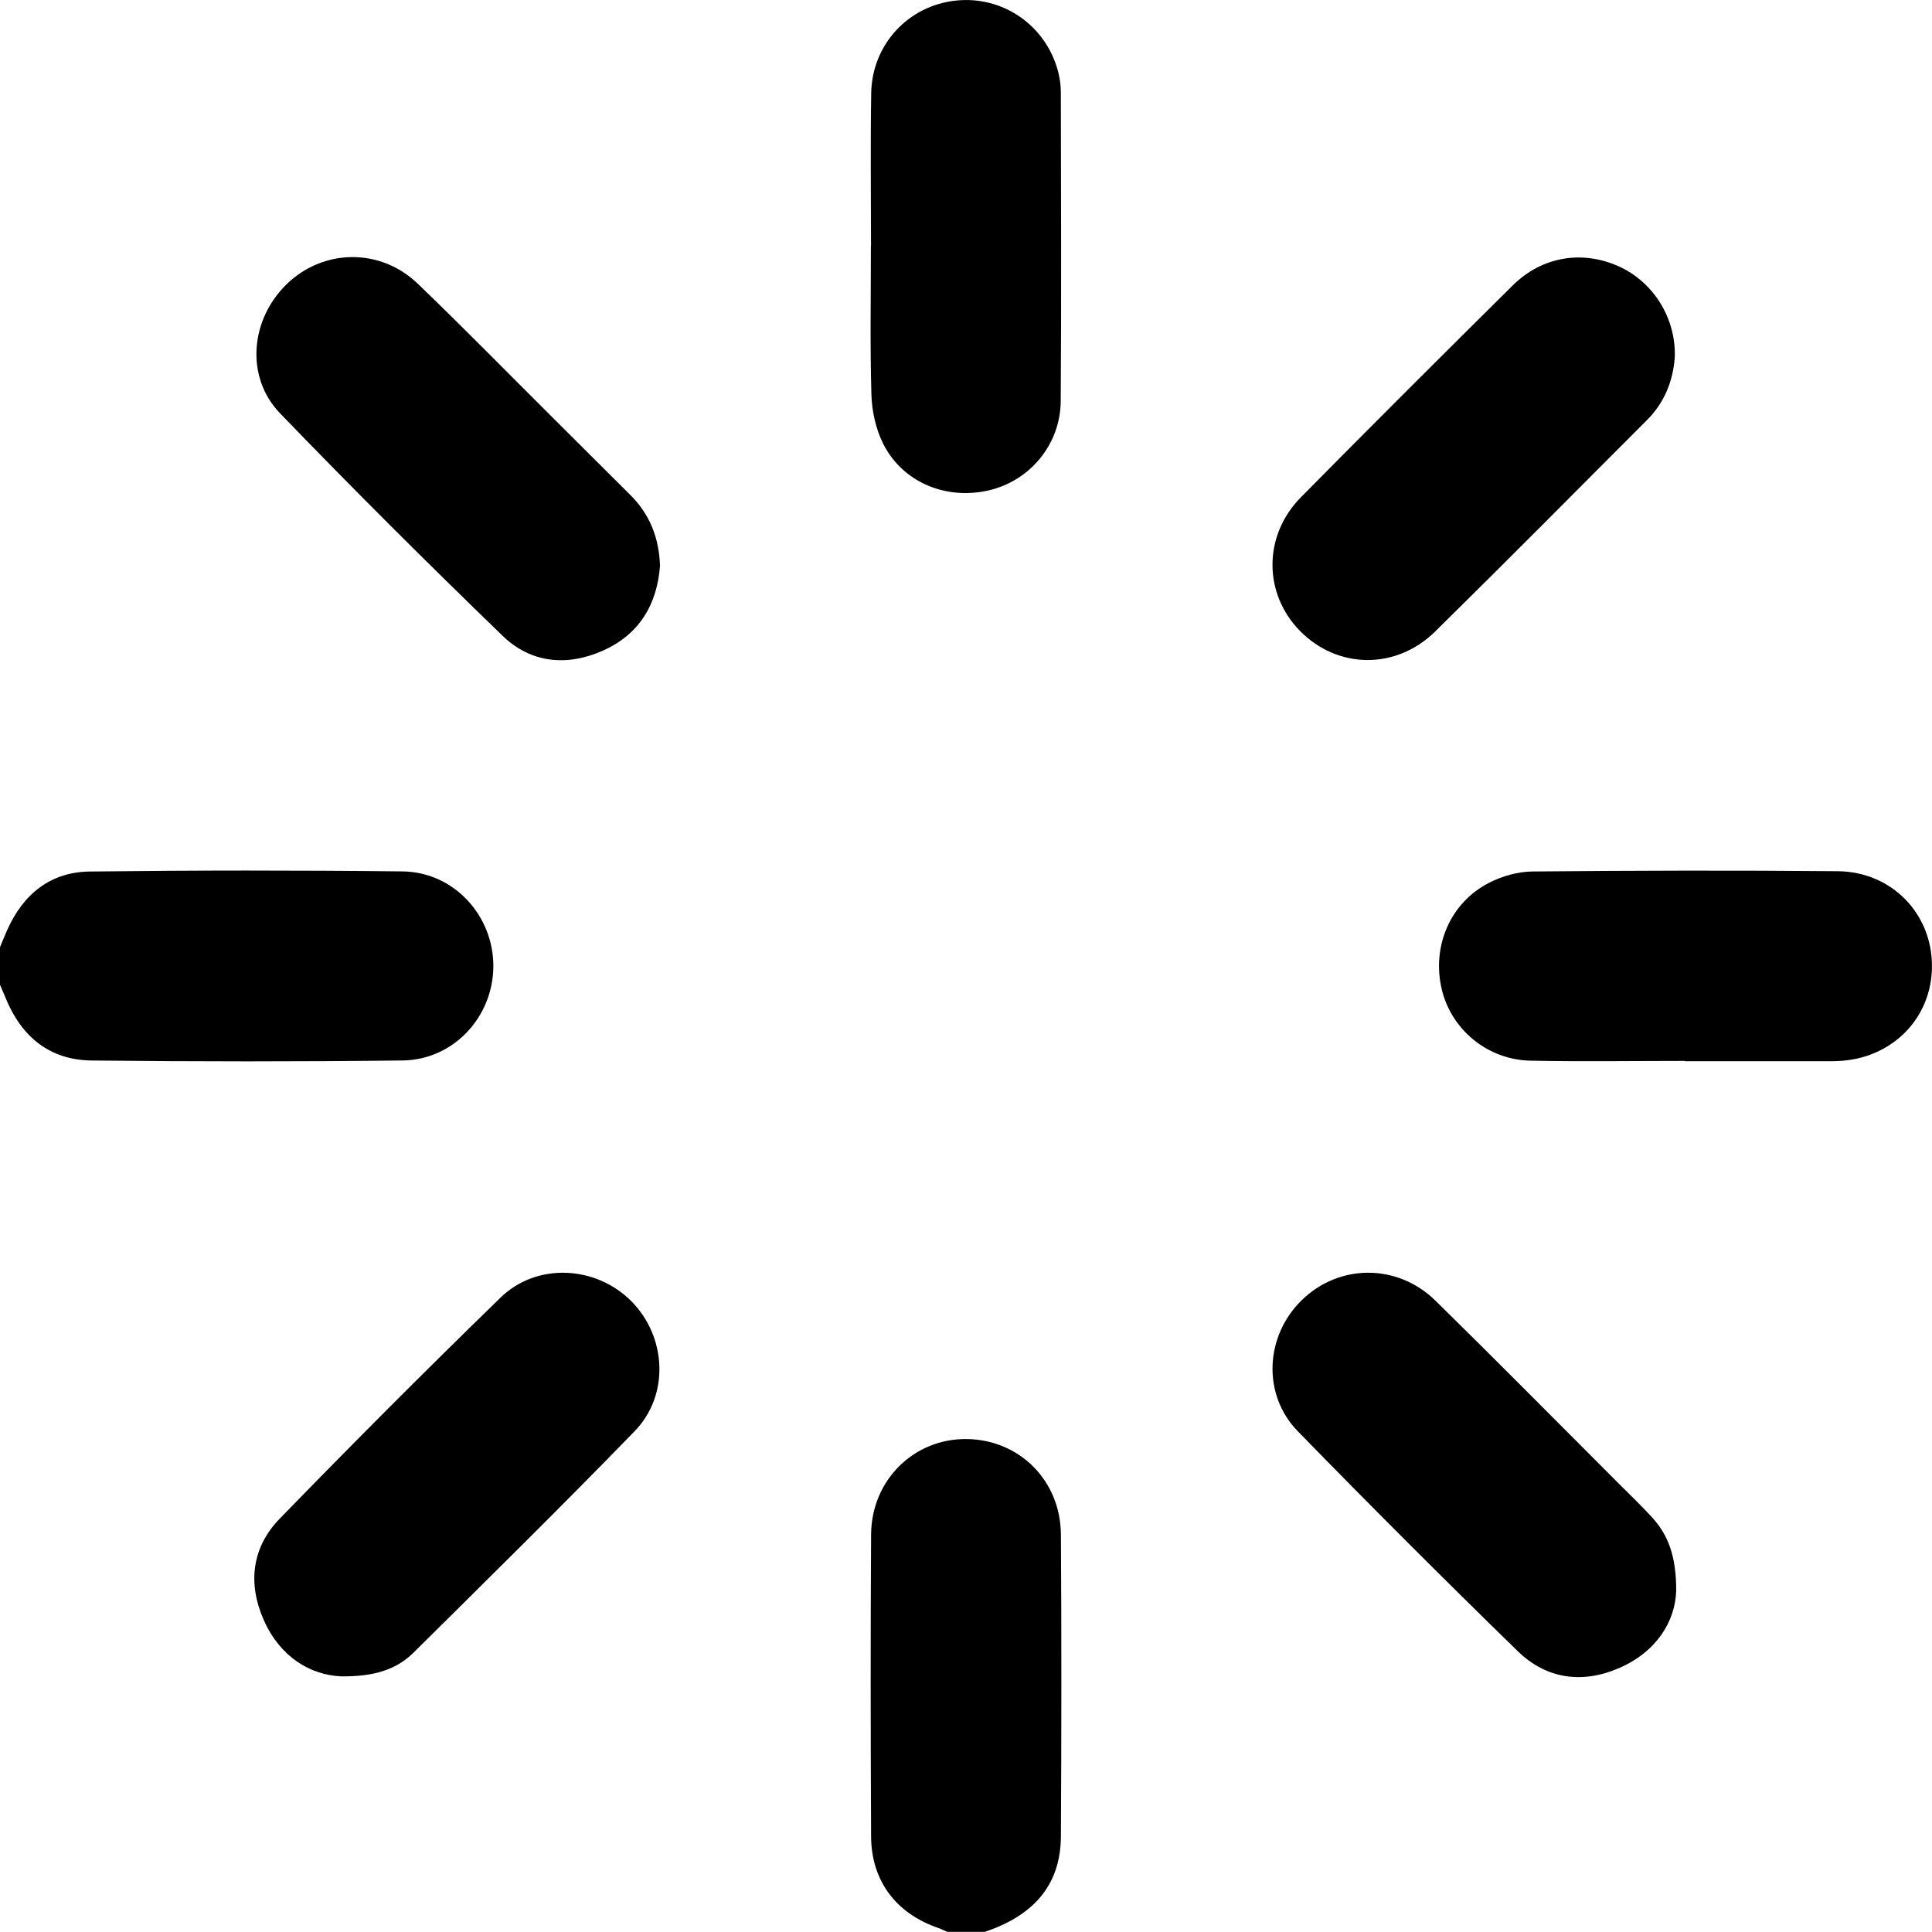 <?xml version="1.0" encoding="UTF-8"?>
<svg id="Layer_2" data-name="Layer 2" xmlns="http://www.w3.org/2000/svg" viewBox="0 0 493.04 493">
  <path d="m0,241.7c.61-1.45,1.2-2.91,1.83-4.34,4.07-9.15,11.01-14.83,21.08-14.95,26.6-.32,53.22-.33,79.82-.03,13.03.15,23.16,11.17,23.17,24.12,0,12.95-10.12,23.98-23.16,24.13-26.44.31-52.9.29-79.34.01-10.7-.11-17.9-6.04-21.93-15.87-.47-1.16-.98-2.3-1.47-3.45,0-3.21,0-6.42,0-9.63Z"/>
  <path d="m241.71,493c-.72-.32-1.43-.7-2.17-.95-10.85-3.7-17.19-12.03-17.24-23.43-.12-25.67-.16-51.34,0-77,.09-13.95,10.98-24.57,24.46-24.38,13.41.19,23.89,10.59,23.98,24.38.17,25.67.14,51.34,0,77-.07,13.06-7.67,20.44-19.41,24.38h-9.63Z"/>
  <path d="m222.28,62.71c0-12.98-.17-25.97.05-38.95.21-12.44,9.51-22.36,21.66-23.62,11.99-1.24,22.97,6.37,26.04,18.15.44,1.69.69,3.47.69,5.21.04,26.29.16,52.58-.03,78.87-.08,11.16-8,20.47-18.57,22.82-10.92,2.43-21.93-2.22-26.8-12.08-1.84-3.73-2.82-8.22-2.94-12.4-.37-12.65-.13-25.32-.13-37.99.01,0,.02,0,.03,0Z"/>
  <path d="m430,270.74c-13.14,0-26.29.2-39.43-.06-10.96-.22-20.2-7.93-22.64-18.21-2.6-10.96,2.18-22.18,12.17-27.23,3.31-1.68,7.3-2.81,10.98-2.84,25.97-.24,51.94-.31,77.9-.07,13.78.13,24.06,10.82,24.05,24.2,0,13.38-10.28,23.73-24.08,24.25-.48.02-.96.04-1.44.04-12.5,0-25.01,0-37.51,0,0-.02,0-.05,0-.07Z"/>
  <path d="m87.08,427.8c-7.95-.35-15.59-4.97-19.75-14.33-4.15-9.33-3.09-18.57,4.04-25.9,18.53-19.07,37.32-37.91,56.39-56.45,9.28-9.02,24.46-8.13,33.45,1.04,8.91,9.08,9.67,23.9.74,33.09-18.53,19.08-37.49,37.75-56.38,56.46-4.39,4.35-10.02,6.17-18.48,6.09Z"/>
  <path d="m427.76,406.01c-.26,7.68-4.93,15.47-14.51,19.65-9.36,4.08-18.57,2.89-25.91-4.27-18.95-18.47-37.67-37.18-56.14-56.13-9.14-9.38-8.36-24.26.94-33.4,9.52-9.36,24.43-9.51,34.22.1,15.69,15.39,31.12,31.03,46.66,46.56,2.84,2.84,5.73,5.61,8.45,8.56,4.2,4.54,6.32,9.95,6.29,18.93Z"/>
  <path d="m168.44,144.28c-.71,9.84-5.19,17.58-14.58,21.76-9.17,4.09-18.38,3.19-25.56-3.75-19.25-18.61-38.23-37.53-56.82-56.8-8.92-9.25-7.64-23.92,1.69-32.98,9.34-9.06,23.88-9.31,33.45-.1,11.56,11.11,22.78,22.58,34.15,33.89,6.71,6.68,13.39,13.37,20.11,20.04,4.91,4.88,7.28,10.82,7.55,17.94Z"/>
  <path d="m427.4,91.15c-.42,5.85-2.51,11.45-7.02,15.97-18.01,18.04-35.95,36.15-54.12,54.03-10.02,9.86-24.93,9.61-34.5-.13-9.38-9.54-9.44-24.35.25-34.15,17.91-18.14,35.96-36.14,54.07-54.07,7.46-7.38,17.78-9.03,27.1-4.79,8.78,4,14.55,13.2,14.22,23.14Z"/>
</svg>